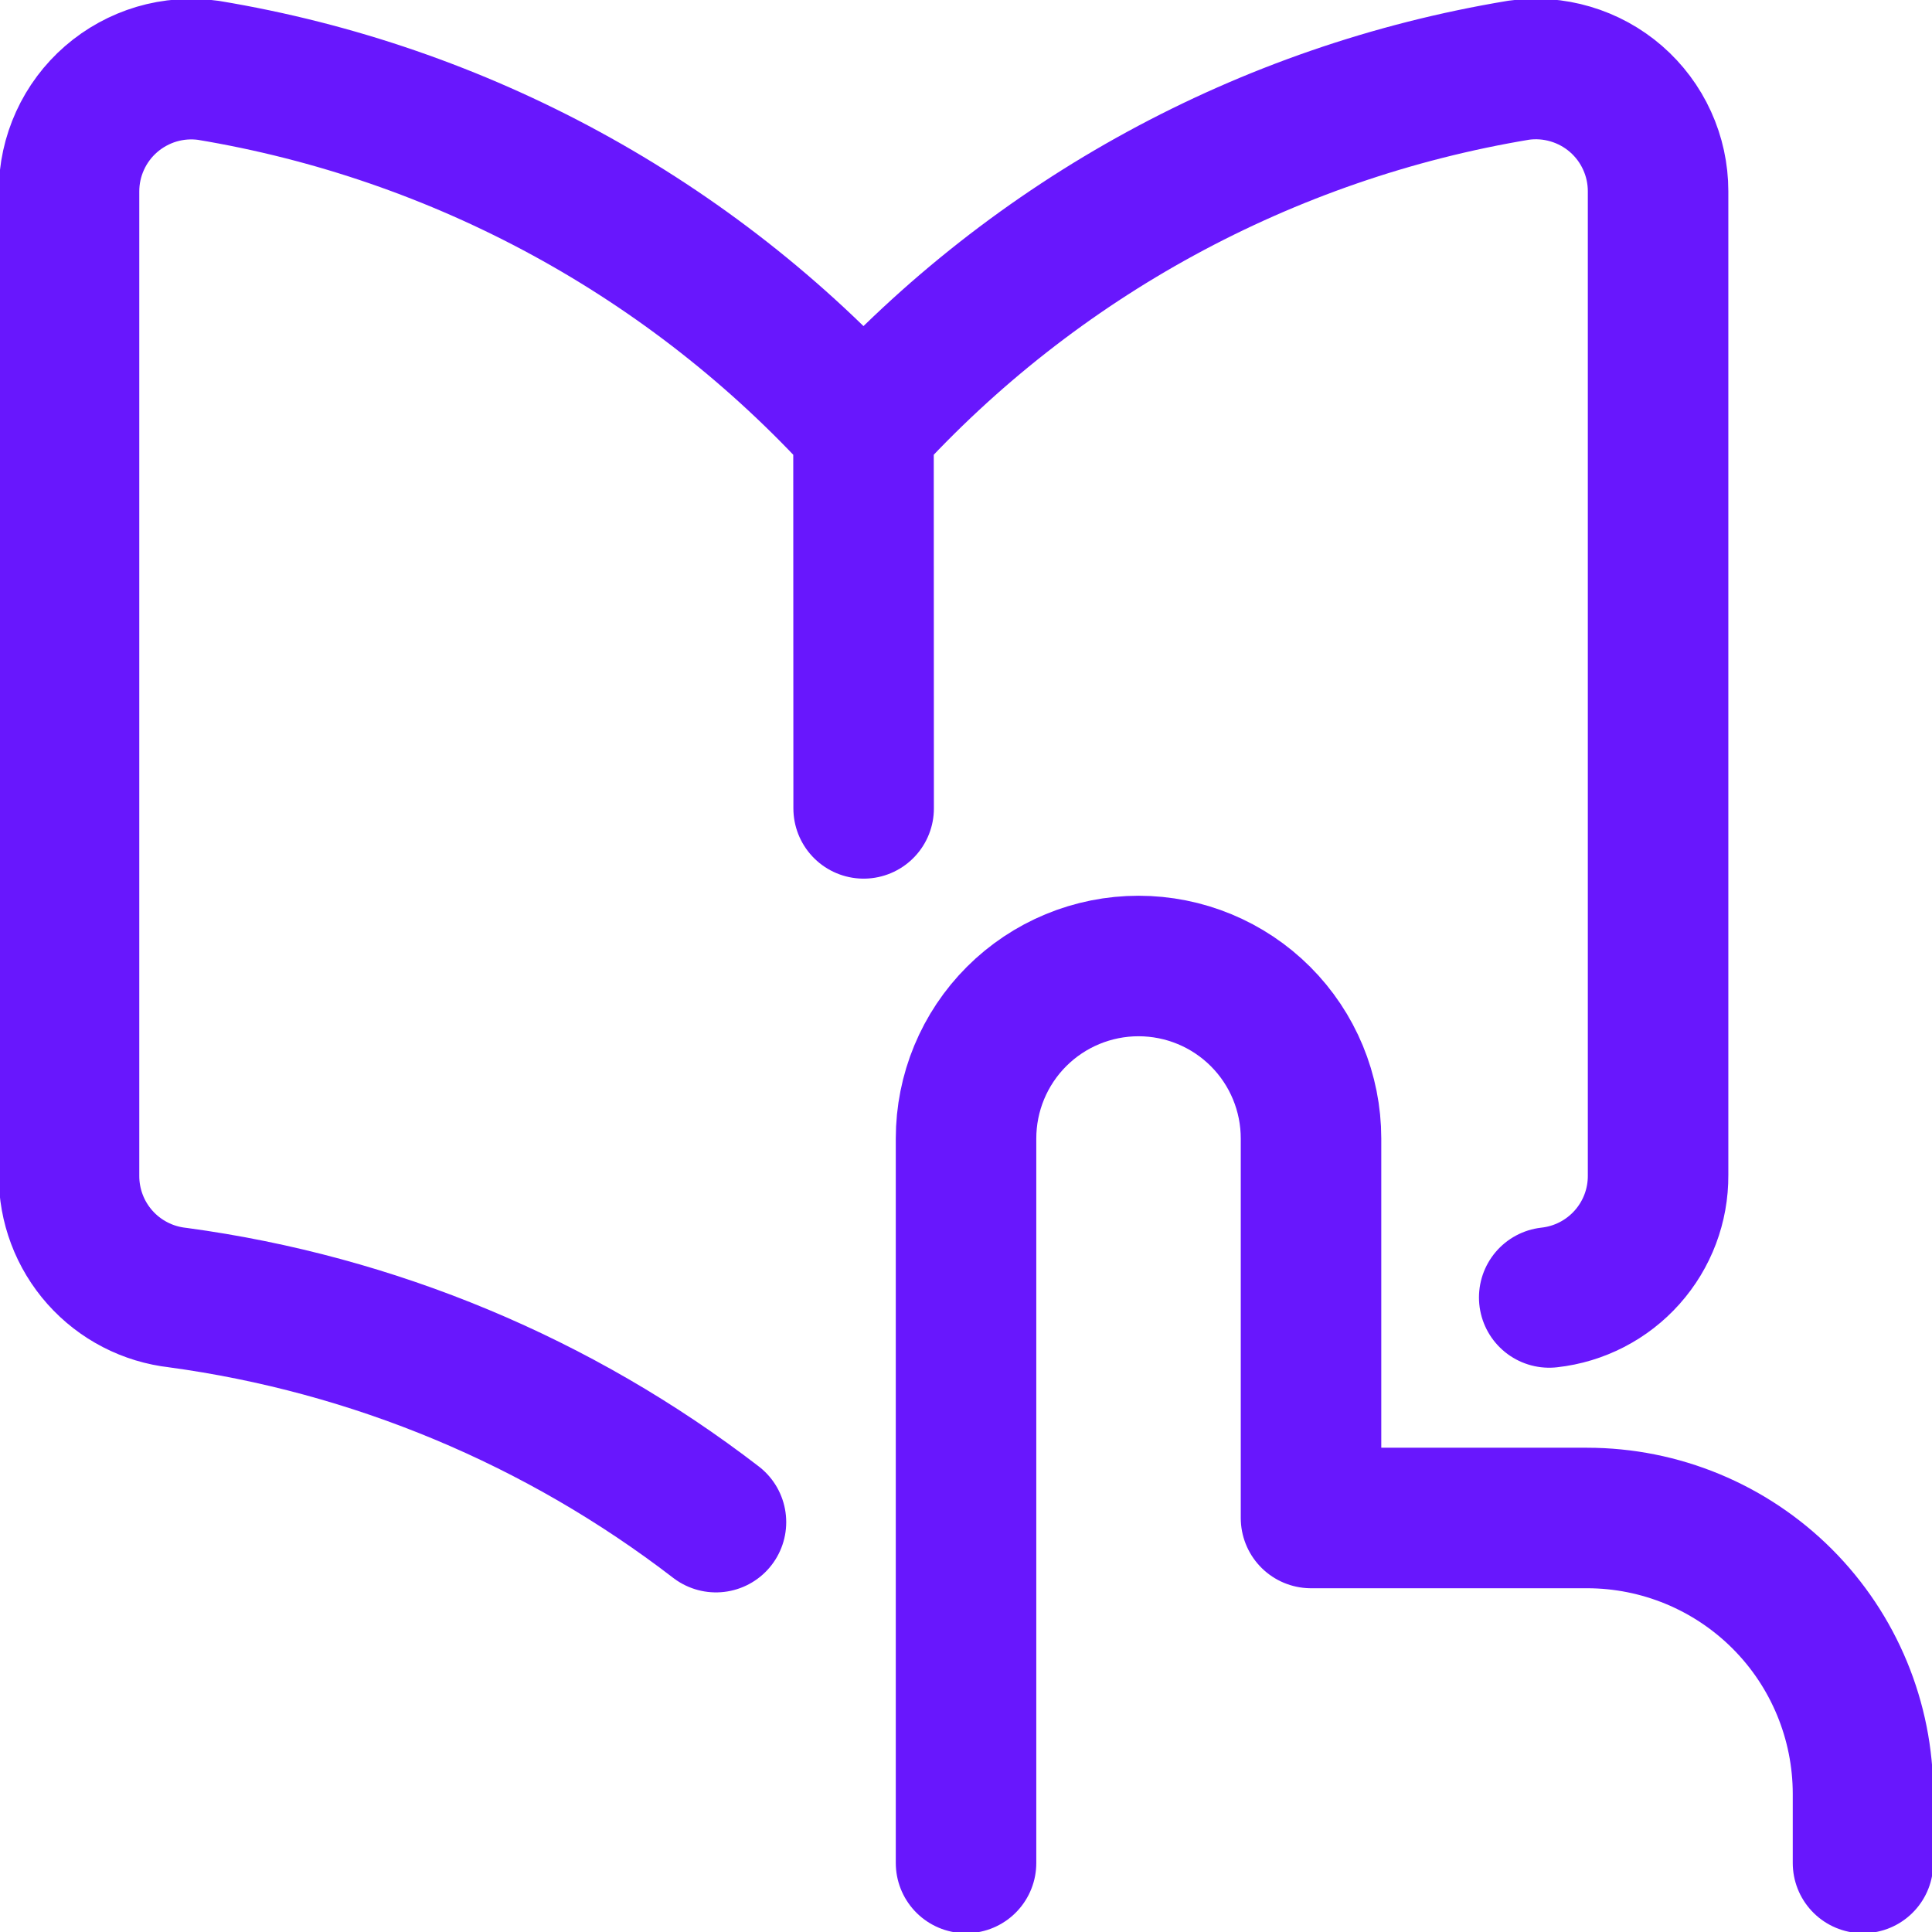 <svg width="55" height="55" viewBox="0 0 55 55" fill="none" xmlns="http://www.w3.org/2000/svg">
<g clip-path="url(#clip0_3694_318)">
<path d="M27.501 53.035V32.41C27.501 31.108 28.018 29.859 28.939 28.938C29.86 28.017 31.109 27.5 32.411 27.5C33.714 27.5 34.963 28.017 35.884 28.938C36.805 29.859 37.322 31.108 37.322 32.41V43.214H45.179C47.263 43.214 49.261 44.042 50.735 45.515C52.209 46.989 53.036 48.987 53.036 51.071V53.035M24.582 12.158C19.684 6.773 13.114 3.195 5.933 2.003C5.44 1.933 4.937 1.97 4.459 2.111C3.982 2.253 3.54 2.495 3.164 2.821C2.787 3.148 2.486 3.551 2.279 4.005C2.072 4.458 1.965 4.95 1.965 5.448V33.459C1.96 34.319 2.273 35.151 2.845 35.794C3.416 36.436 4.206 36.845 5.061 36.94C10.639 37.695 15.921 39.899 20.382 43.332M24.582 12.158L24.586 23.013M24.582 12.158C29.48 6.77 36.051 3.191 43.235 1.999C43.728 1.929 44.23 1.966 44.708 2.108C45.186 2.249 45.628 2.491 46.004 2.817C46.38 3.144 46.682 3.548 46.888 4.001C47.095 4.454 47.202 4.946 47.202 5.444V33.455C47.208 34.316 46.894 35.148 46.321 35.791C45.749 36.434 44.958 36.842 44.103 36.936" stroke="#6817FD" stroke-width="4" stroke-linecap="round" stroke-linejoin="round"/>
</g>
<defs>
<clipPath id="clip0_3694_318">
<rect width="55" height="55" fill="white"/>
</clipPath>
</defs>
</svg>
